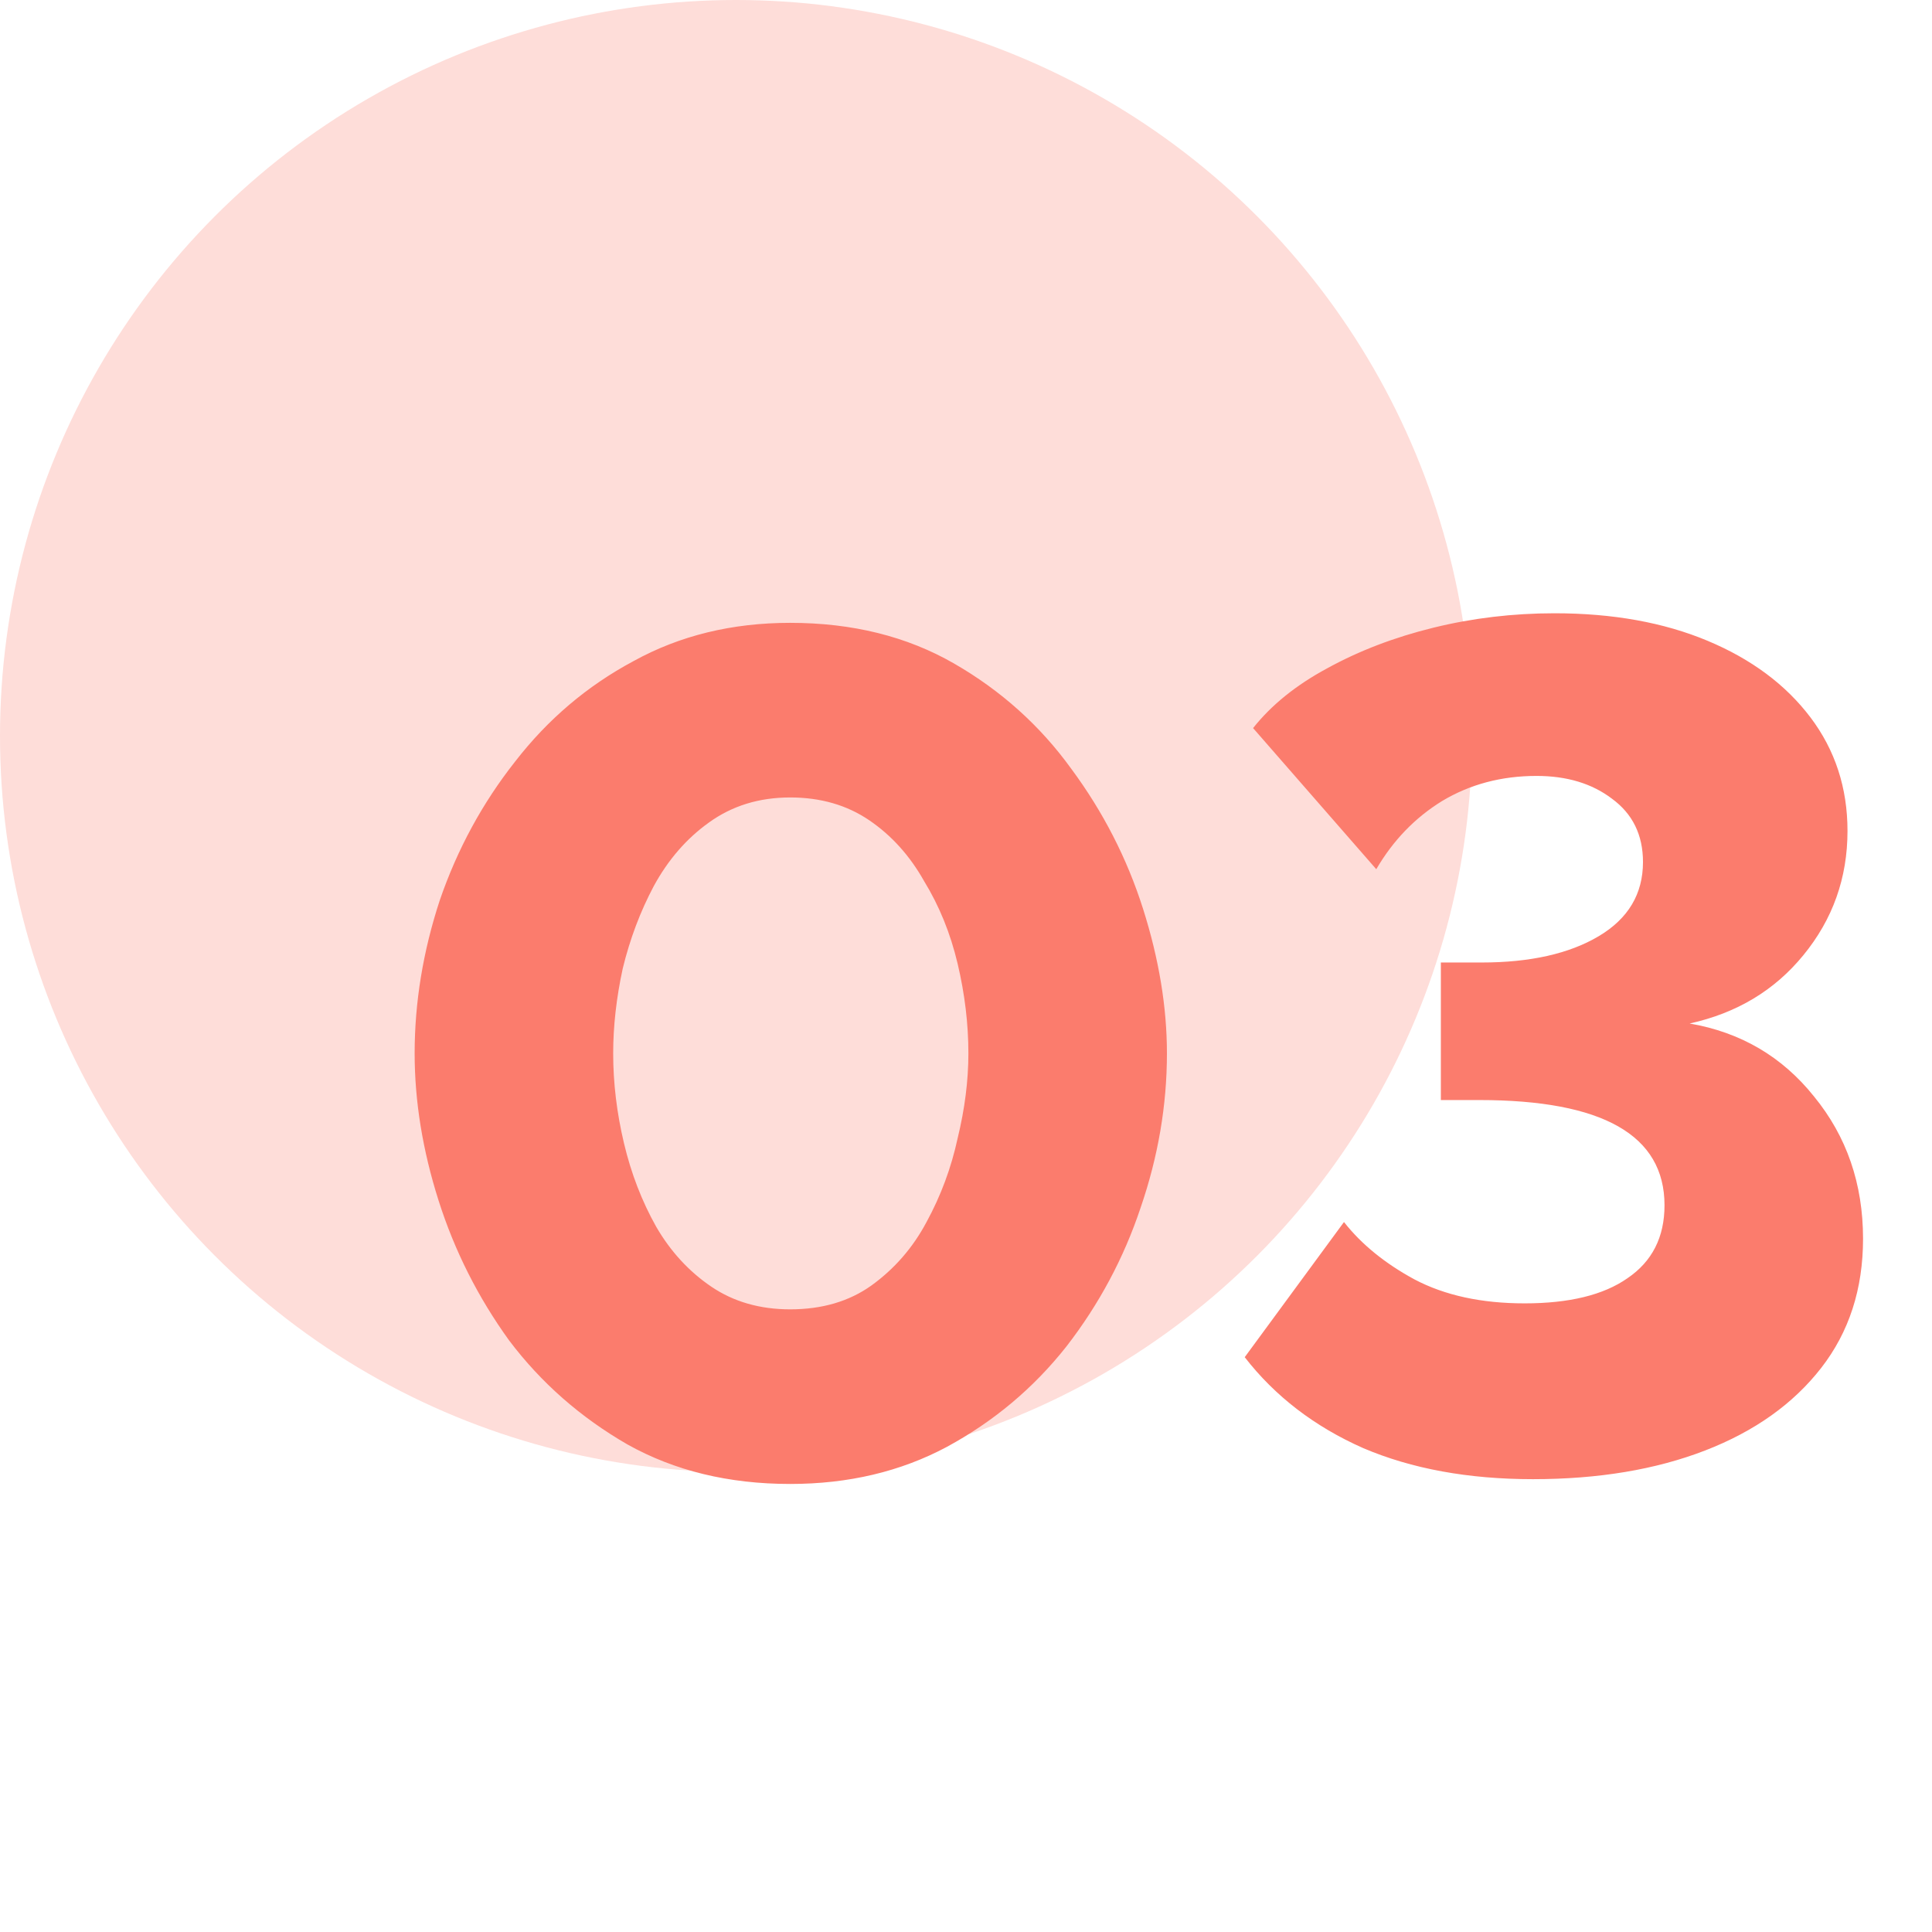 <?xml version="1.0" encoding="UTF-8"?> <svg xmlns="http://www.w3.org/2000/svg" width="42" height="42" viewBox="0 0 42 42" fill="none"> <circle cx="16" cy="16" r="16" fill="#FEDDD9"></circle> <path d="M17.178 32.26C15.843 32.26 14.665 31.974 13.642 31.402C12.619 30.813 11.761 30.059 11.068 29.14C10.392 28.204 9.881 27.19 9.534 26.098C9.187 25.006 9.014 23.94 9.014 22.9C9.014 21.791 9.196 20.681 9.56 19.572C9.941 18.463 10.487 17.457 11.198 16.556C11.909 15.637 12.767 14.909 13.772 14.372C14.777 13.817 15.913 13.54 17.178 13.54C18.53 13.54 19.717 13.835 20.74 14.424C21.763 15.013 22.612 15.776 23.288 16.712C23.981 17.648 24.501 18.662 24.848 19.754C25.195 20.846 25.368 21.895 25.368 22.9C25.368 24.027 25.177 25.145 24.796 26.254C24.432 27.346 23.895 28.351 23.184 29.27C22.473 30.171 21.607 30.899 20.584 31.454C19.579 31.991 18.443 32.26 17.178 32.26ZM13.33 22.9C13.33 23.541 13.408 24.191 13.564 24.85C13.72 25.509 13.954 26.115 14.266 26.67C14.578 27.207 14.977 27.641 15.462 27.97C15.947 28.299 16.519 28.464 17.178 28.464C17.871 28.464 18.461 28.291 18.946 27.944C19.449 27.58 19.847 27.121 20.142 26.566C20.454 25.994 20.679 25.387 20.818 24.746C20.974 24.105 21.052 23.489 21.052 22.9C21.052 22.259 20.974 21.609 20.818 20.95C20.662 20.291 20.419 19.693 20.09 19.156C19.778 18.601 19.379 18.159 18.894 17.83C18.409 17.501 17.837 17.336 17.178 17.336C16.502 17.336 15.913 17.518 15.41 17.882C14.925 18.229 14.526 18.688 14.214 19.26C13.919 19.815 13.694 20.413 13.538 21.054C13.399 21.695 13.33 22.311 13.33 22.9ZM33.325 32.156C31.921 32.156 30.69 31.931 29.633 31.48C28.576 31.012 27.718 30.353 27.059 29.504L29.217 26.566C29.598 27.051 30.11 27.467 30.751 27.814C31.41 28.161 32.207 28.334 33.143 28.334C34.114 28.334 34.859 28.152 35.379 27.788C35.916 27.424 36.185 26.895 36.185 26.202C36.185 24.677 34.842 23.914 32.155 23.914H31.323V20.924H32.207C33.264 20.924 34.114 20.733 34.755 20.352C35.396 19.971 35.717 19.433 35.717 18.74C35.717 18.151 35.492 17.691 35.041 17.362C34.608 17.033 34.062 16.868 33.403 16.868C32.64 16.868 31.956 17.05 31.349 17.414C30.759 17.778 30.283 18.272 29.919 18.896L27.241 15.828C27.64 15.325 28.177 14.892 28.853 14.528C29.546 14.147 30.317 13.852 31.167 13.644C32.016 13.436 32.892 13.332 33.793 13.332C35.058 13.332 36.167 13.531 37.121 13.93C38.074 14.329 38.819 14.883 39.357 15.594C39.894 16.305 40.163 17.128 40.163 18.064C40.163 19.087 39.842 19.988 39.201 20.768C38.577 21.531 37.754 22.025 36.731 22.25C37.84 22.441 38.742 22.969 39.435 23.836C40.145 24.703 40.501 25.734 40.501 26.93C40.501 28.022 40.197 28.958 39.591 29.738C38.984 30.518 38.144 31.116 37.069 31.532C35.994 31.948 34.746 32.156 33.325 32.156Z" fill="#FB7C6D"></path> </svg> 